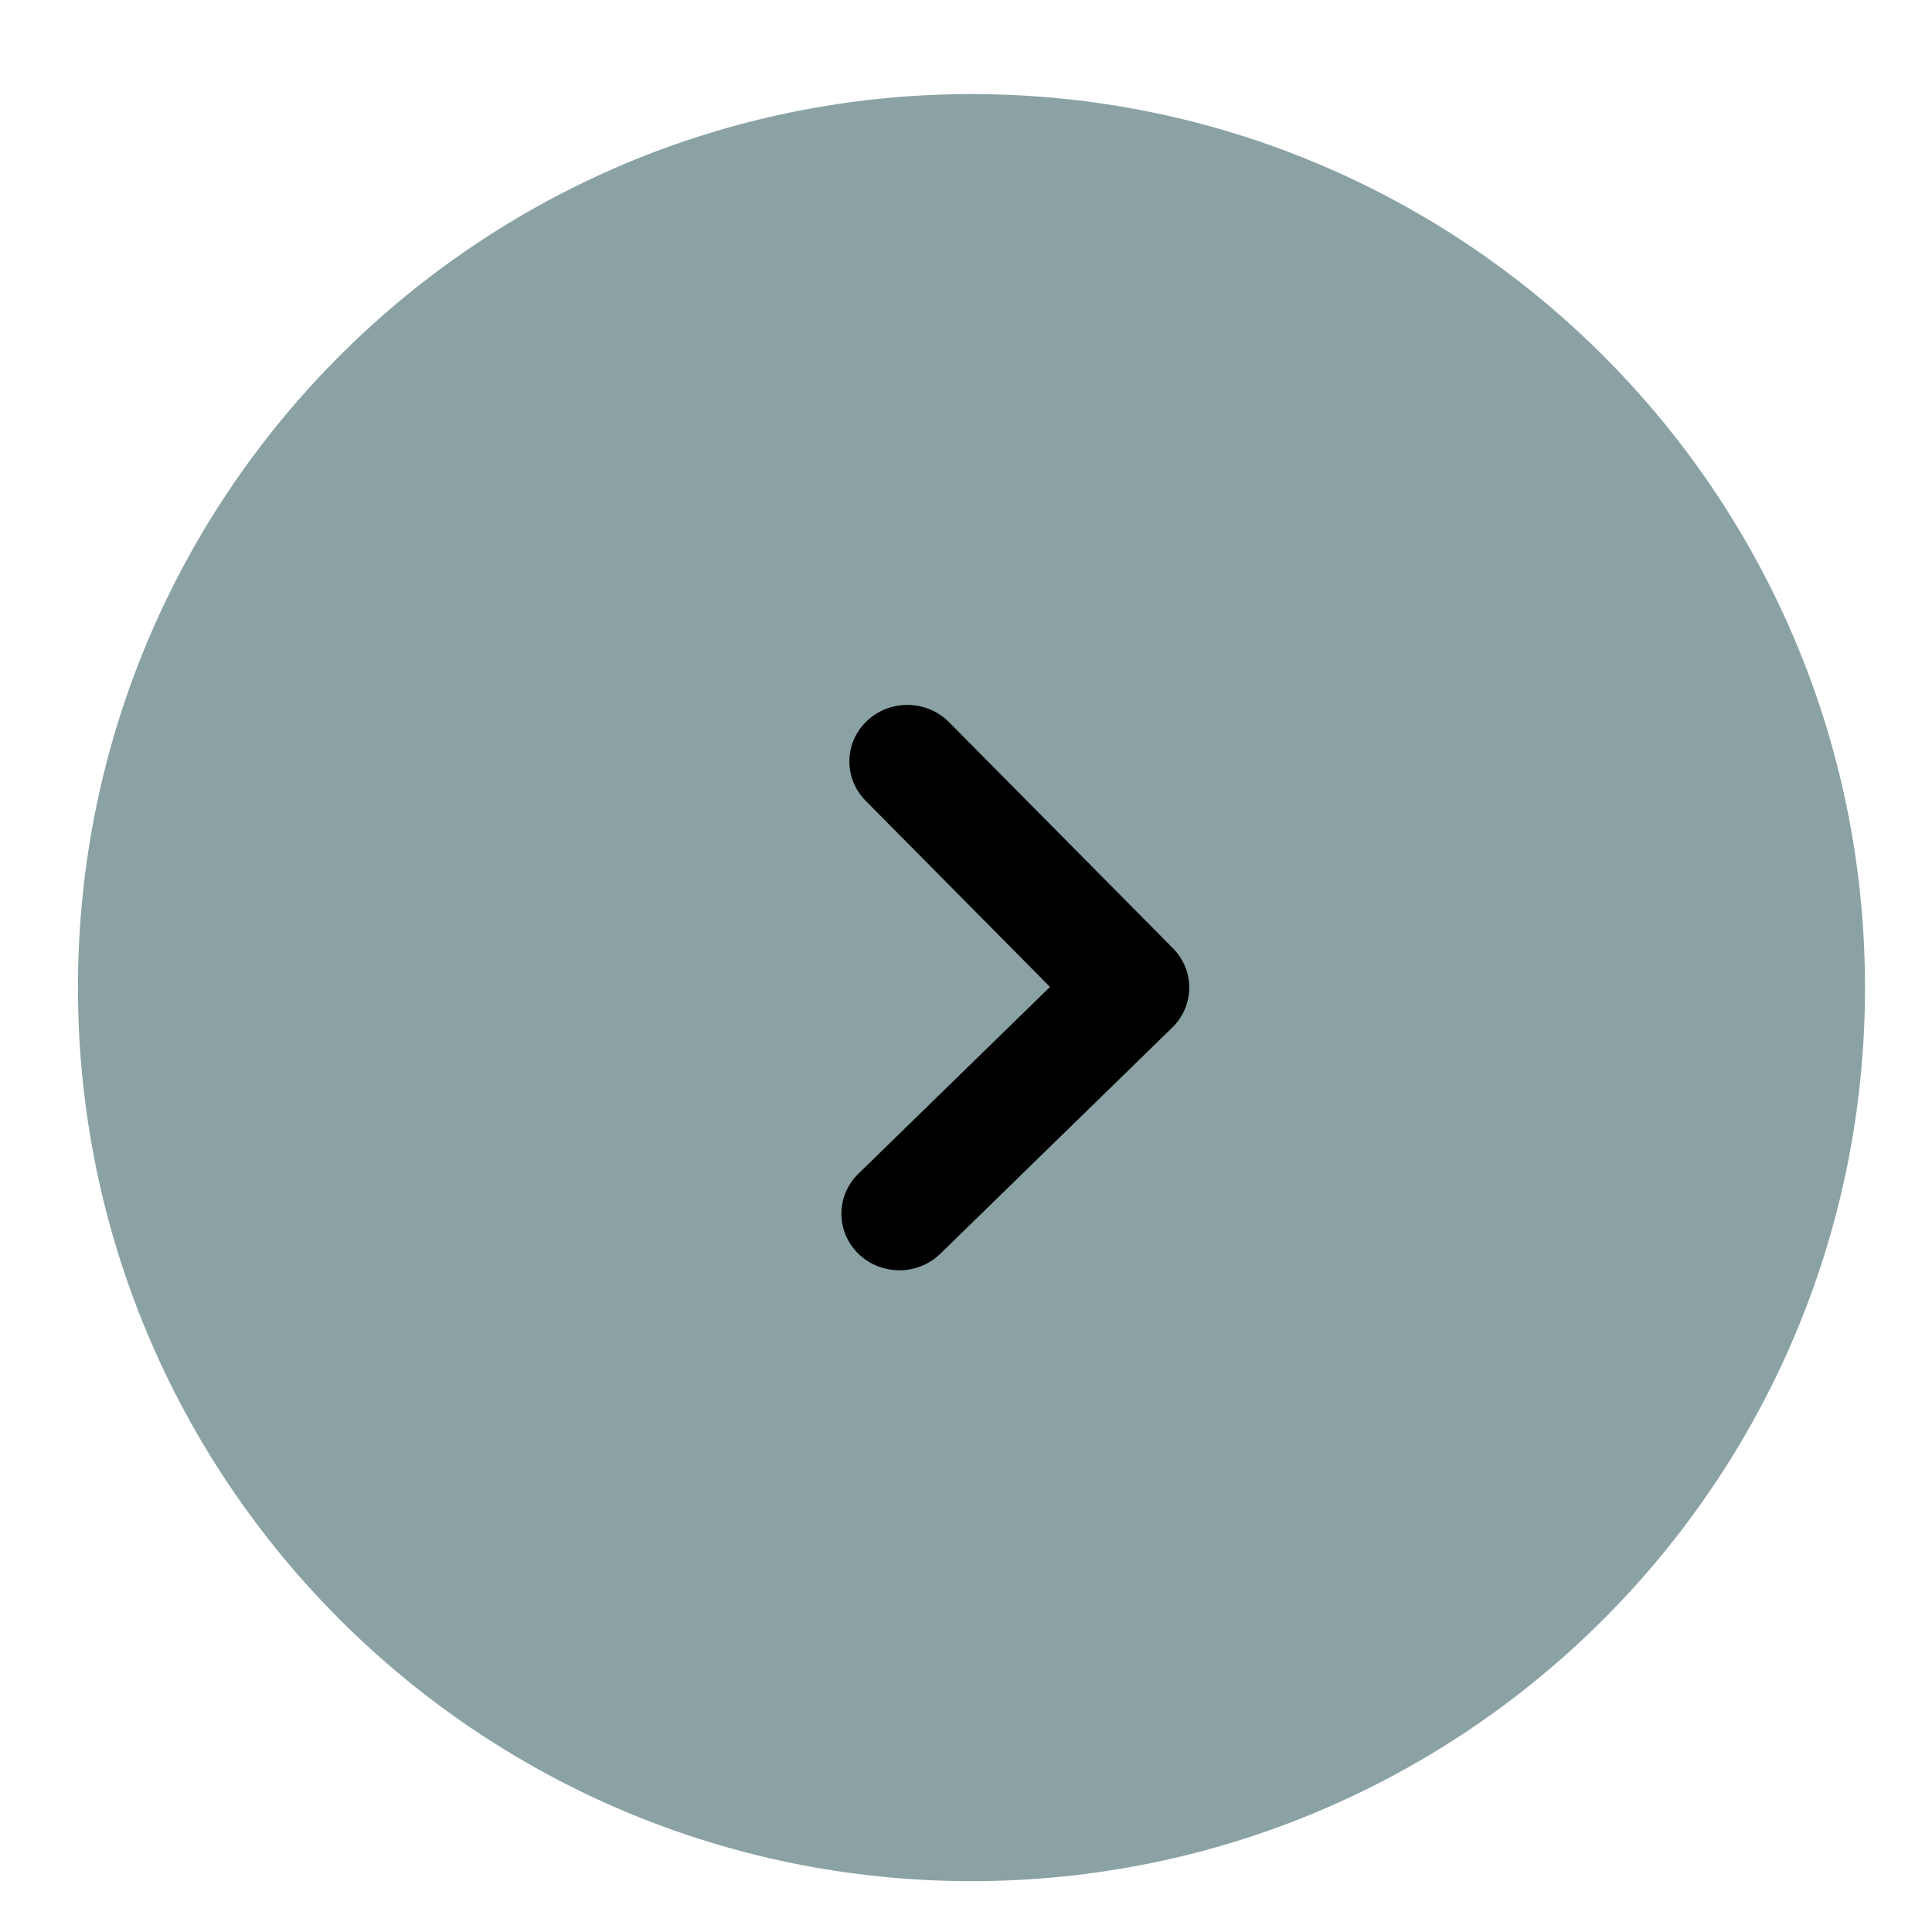 <?xml version="1.0" encoding="UTF-8"?> <svg xmlns="http://www.w3.org/2000/svg" viewBox="0 0 40.00 40.00" data-guides="{&quot;vertical&quot;:[],&quot;horizontal&quot;:[]}"><defs></defs><mask x="17.42" y="14.595" width="7.202" height="11.705" style="mask-type:luminance" maskUnits="userSpaceOnUse" maskContentUnits="userSpaceOnUse" id="tSvge70bc25aa2"><path fill="white" stroke="none" fill-opacity="1" stroke-width="1" stroke-opacity="1" clip-rule="evenodd" fill-rule="evenodd" id="tSvgad715ee823" title="Path 2" d="M18.786 14.595C19.1 14.595 19.413 14.714 19.649 14.952C21.195 16.513 22.74 18.073 24.286 19.634C24.74 20.094 24.734 20.823 24.27 21.275C22.67 22.835 21.069 24.396 19.469 25.957C19 26.414 18.241 26.414 17.771 25.957C17.303 25.499 17.303 24.759 17.771 24.302C19.094 23.012 20.416 21.723 21.739 20.433C20.467 19.148 19.195 17.864 17.922 16.579C17.462 16.113 17.475 15.372 17.951 14.924C18.185 14.704 18.485 14.595 18.786 14.595Z"></path></mask><mask x="5.828" y="9.778" width="27.311" height="23.409" data-from-defs="true" maskUnits="userSpaceOnUse" maskContentUnits="userSpaceOnUse" id="tSvg18b03d29a97"><path fill="white" stroke="none" fill-opacity="1" stroke-width="1" stroke-opacity="1" width="24" height="28" id="tSvg1380080cc91" title="Rectangle 3" d="M5.828 33.187C5.828 25.384 5.828 17.581 5.828 9.778C14.931 9.778 24.035 9.778 33.138 9.778C33.138 17.581 33.138 25.384 33.138 33.187C24.035 33.187 14.931 33.187 5.828 33.187Z" style="transform-origin: -6470.52px -4745.51px;"></path></mask><path fill="#8aa2a3" stroke="none" fill-opacity="1" stroke-width="1" stroke-opacity="1" cx="20.5" cy="20.5" r="20.5" id="tSvg13d258ff0f8" title="Ellipse 1" d="M20.113 1.948C30.331 1.948 38.613 10.23 38.613 20.447C38.613 30.665 30.331 38.947 20.113 38.947C9.896 38.947 1.614 30.665 1.614 20.447C1.614 10.23 9.896 1.948 20.113 1.948Z" style="transform-origin: -6468.39px -4745.82px;"></path><path fill="#8aa2a3" stroke="none" fill-opacity="1" stroke-width="1" stroke-opacity="1" mask="url(#tSvg18b03d29a97)" width="24" height="28" id="tSvg27f1a60e89" title="Rectangle 1" d="M-11.378 72.267C-11.378 60.934 -11.378 49.6 -11.378 38.267C1.289 38.267 13.956 38.267 26.622 38.267C26.622 49.6 26.622 60.934 26.622 72.267C13.956 72.267 1.289 72.267 -11.378 72.267Z" style="transform-origin: -6482.38px -4711.73px;"></path><path fill="#000000" stroke="none" fill-opacity="1" stroke-width="1" stroke-opacity="1" clip-rule="evenodd" fill-rule="evenodd" mask="url(#tSvg18b03d29a97)" id="tSvge8eae63e07" title="Path 1" d="M18.786 14.595C19.1 14.595 19.413 14.714 19.649 14.952C21.195 16.513 22.74 18.073 24.286 19.634C24.74 20.094 24.734 20.823 24.27 21.275C22.67 22.835 21.069 24.396 19.469 25.957C19 26.414 18.241 26.414 17.771 25.957C17.303 25.499 17.303 24.759 17.771 24.302C19.094 23.012 20.416 21.723 21.739 20.433C20.467 19.148 19.195 17.864 17.922 16.579C17.462 16.113 17.475 15.372 17.951 14.924C18.185 14.704 18.485 14.595 18.786 14.595Z"></path><path fill="#087AFF" stroke="none" fill-opacity="1" stroke-width="1" stroke-opacity="1" mask="url(#tSvg18b03d29a97)" x="35.705" y="35.364" width="29.538" height="28.8" id="tSvg161aeb8263c" title="Rectangle 2" d="M30.424 74.267C20.82 74.267 11.217 74.267 1.613 74.267C1.613 64.903 1.613 55.54 1.613 46.176C11.217 46.176 20.82 46.176 30.424 46.176C30.424 55.54 30.424 64.903 30.424 74.267Z" style="transform-origin: -6473.98px -4706.78px;"></path></svg> 